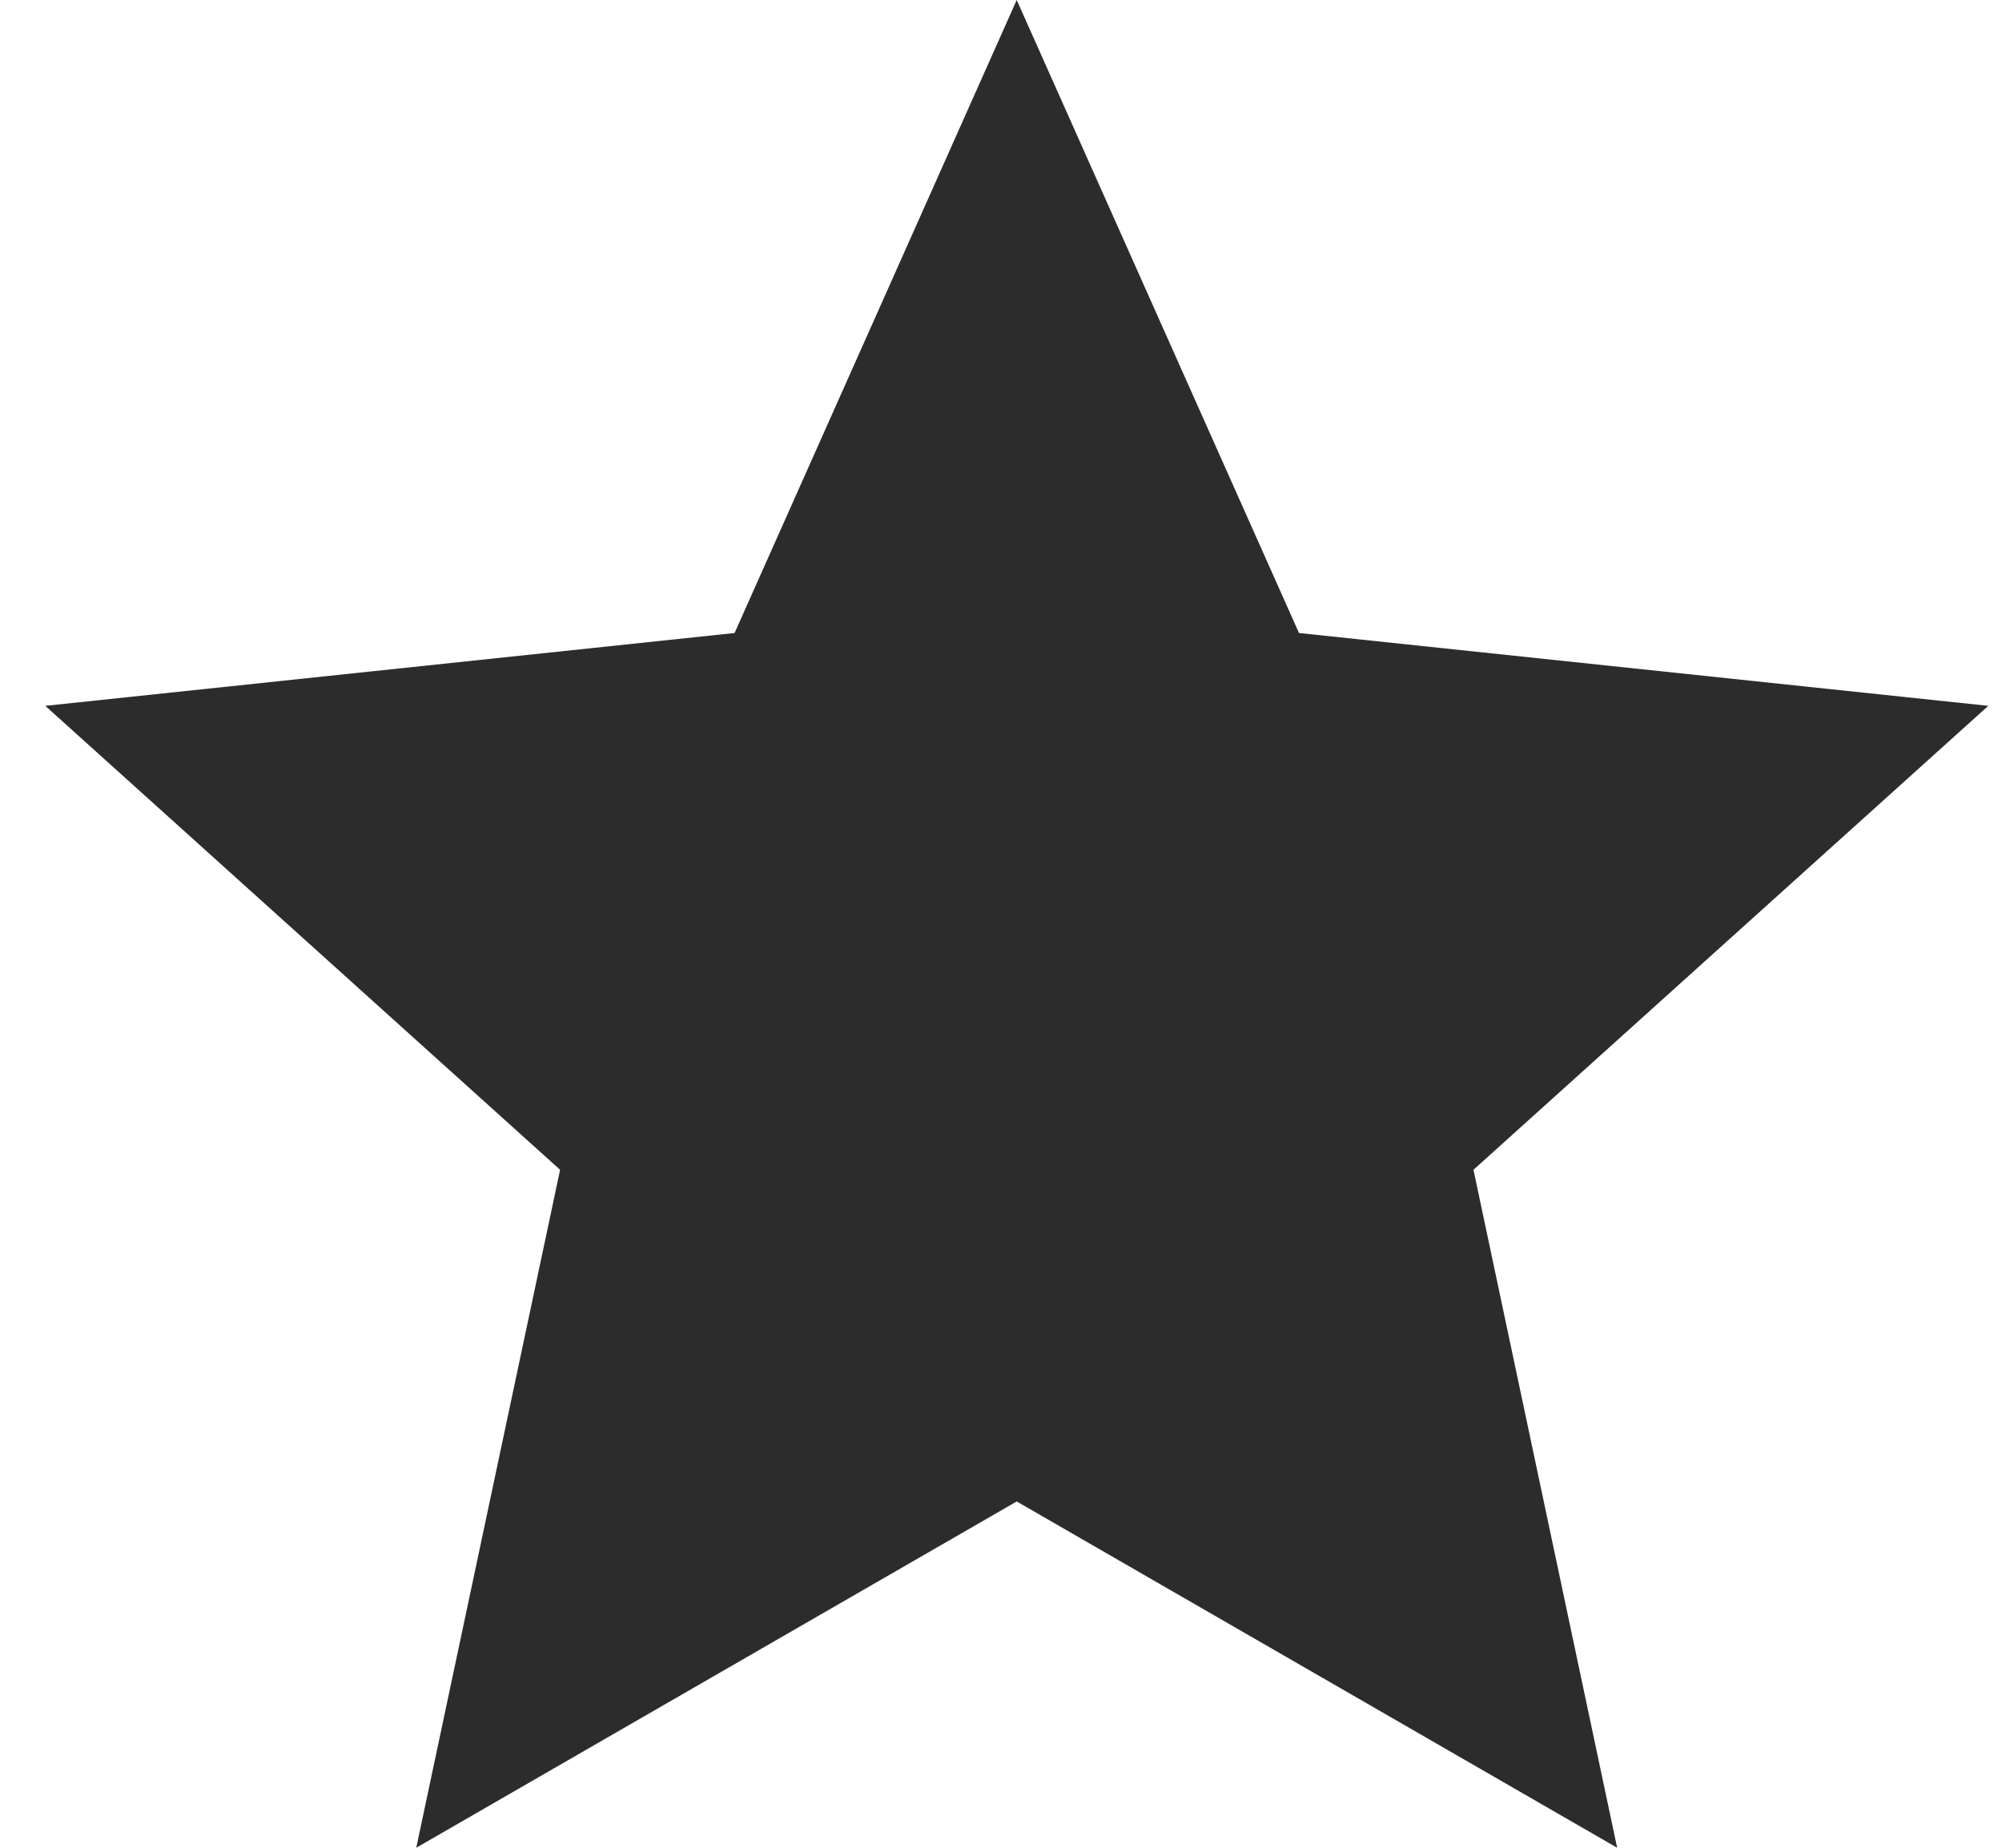 <?xml version="1.0" encoding="UTF-8"?>
<svg width="13px" height="12px" viewBox="0 0 13 12" version="1.1" xmlns="http://www.w3.org/2000/svg" xmlns:xlink="http://www.w3.org/1999/xlink">
    <title>Star</title>
    <g id="Page-1" stroke="none" stroke-width="1" fill="none" fill-rule="evenodd">
        <g id="20-alloggi" transform="translate(-1188, -773)" fill="#2C2C2C">
            <polygon id="Star" points="1194.602 782.751 1190.703 785 1191.637 780.597 1188.294 777.584 1192.77 777.111 1194.602 773 1196.435 777.111 1200.911 777.584 1197.568 780.597 1198.501 785"></polygon>
        </g>
    </g>
</svg>